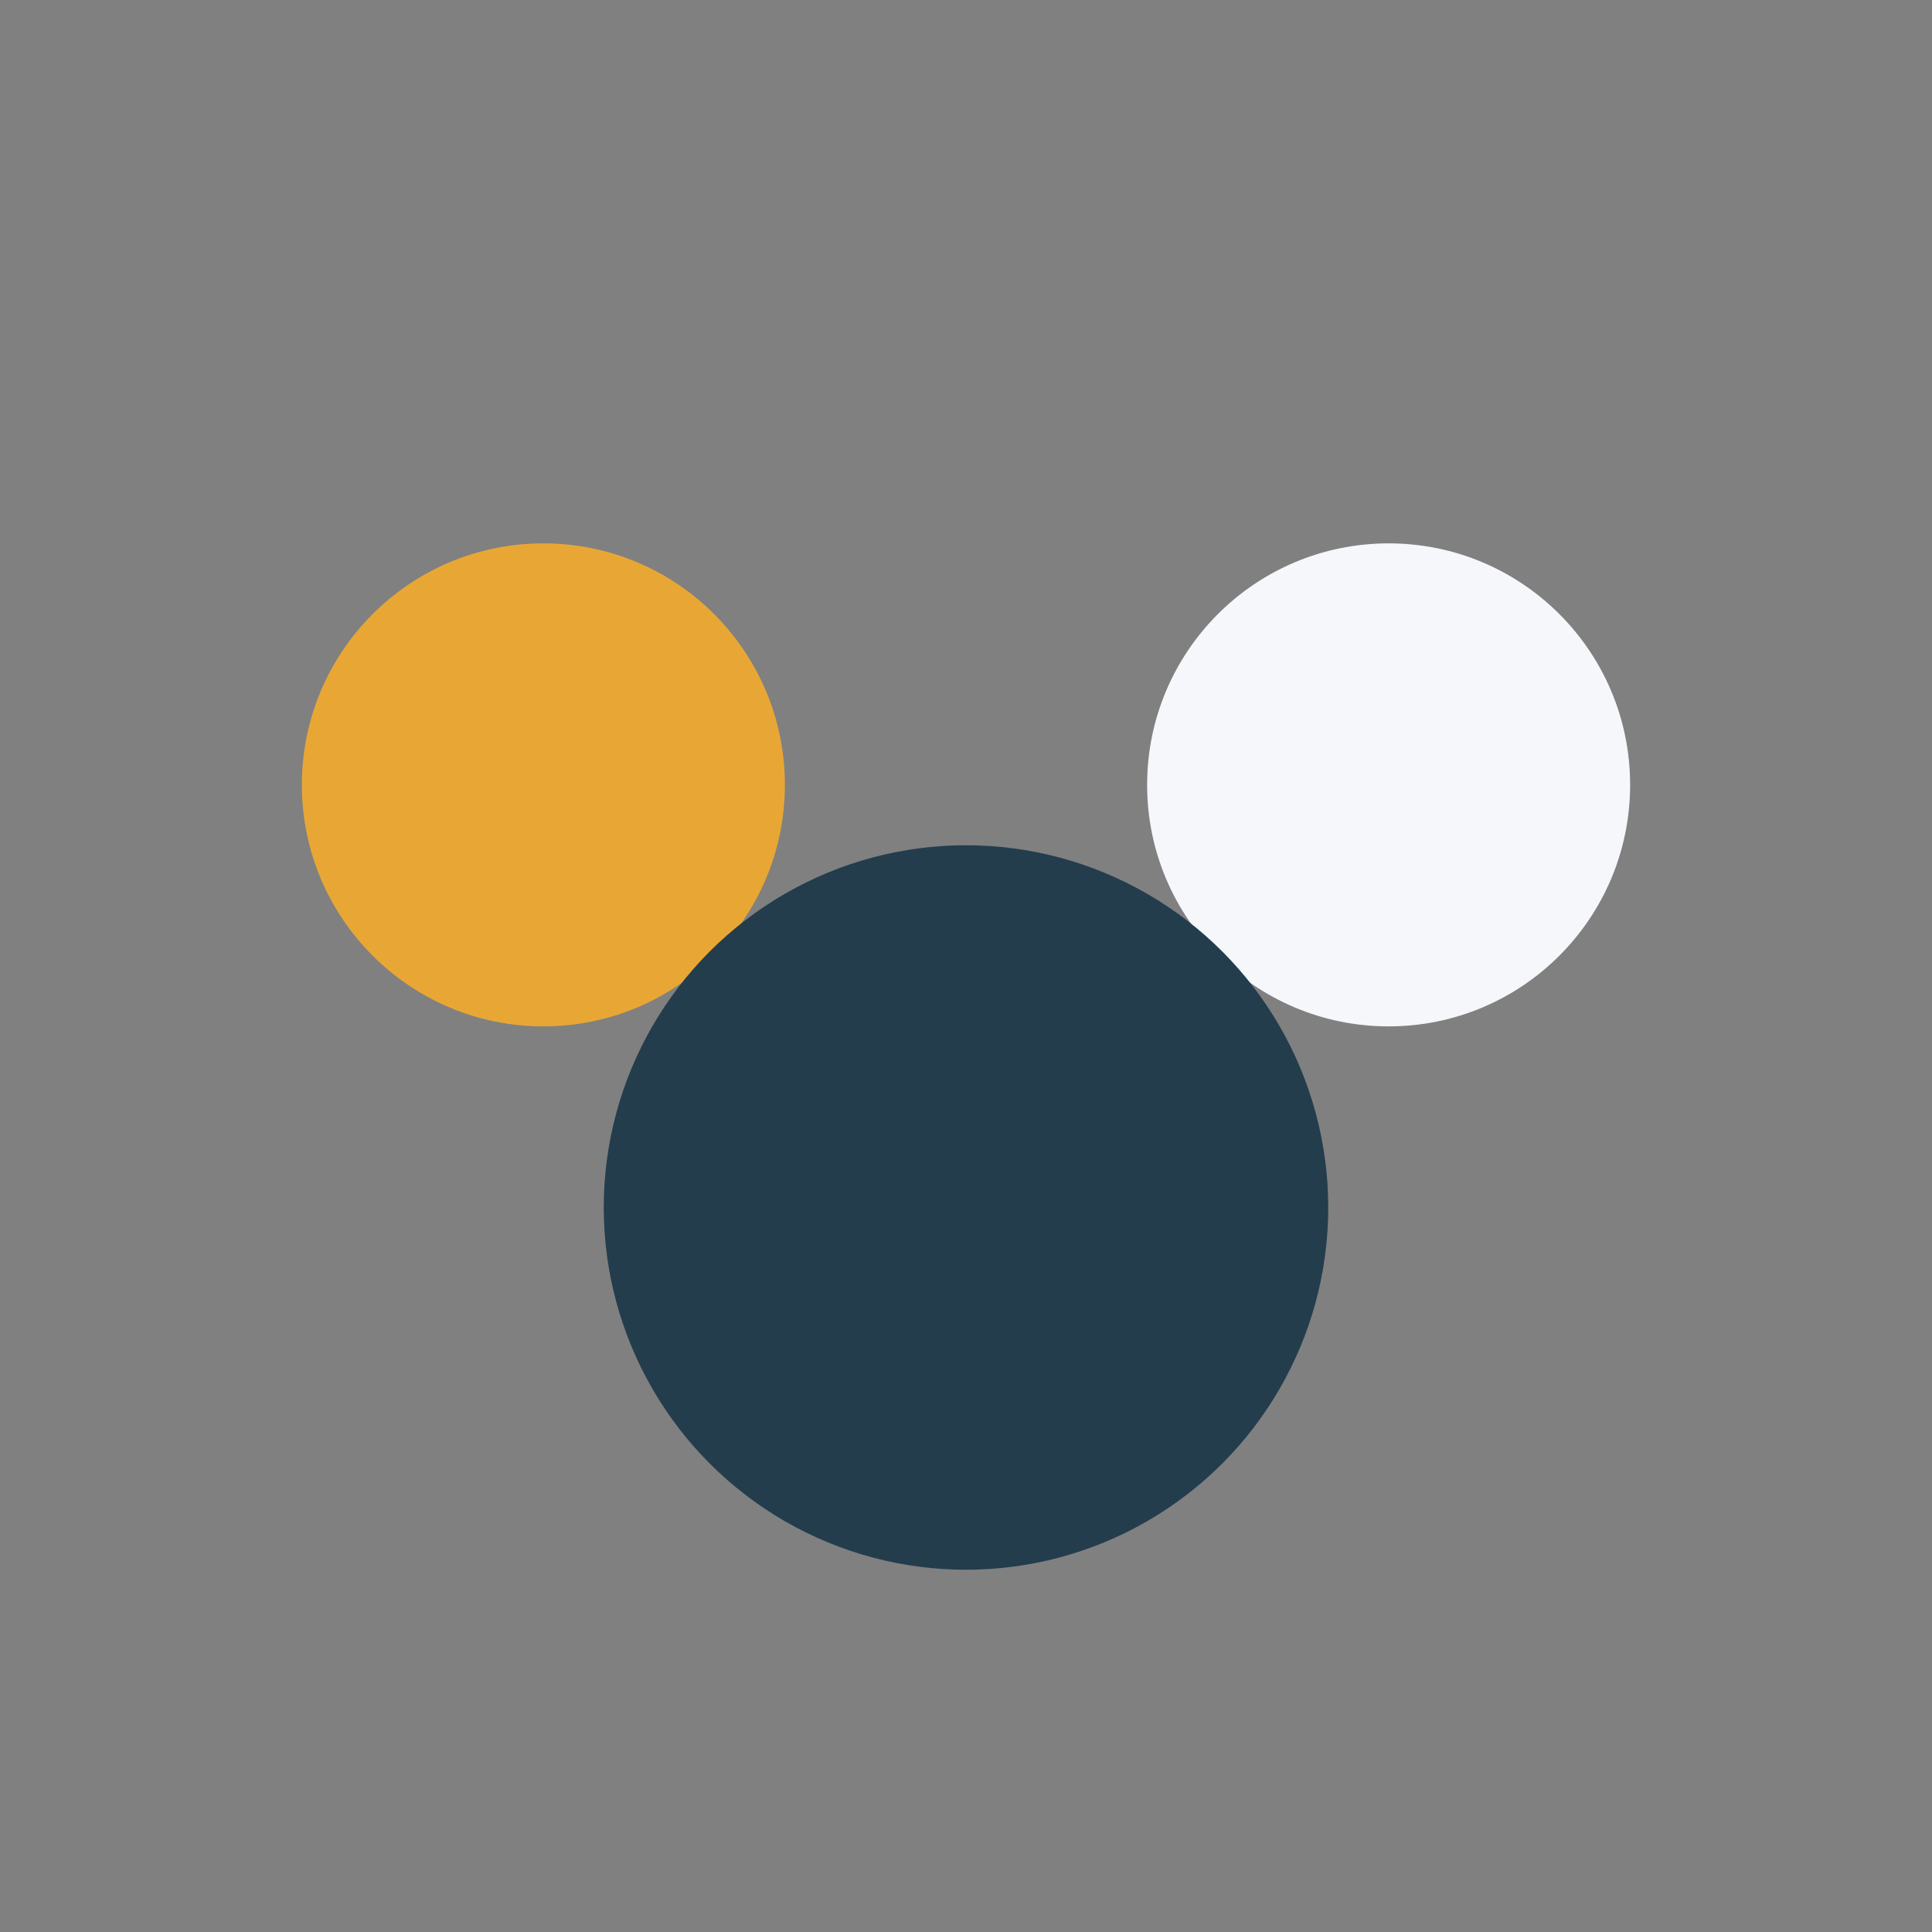 <?xml version="1.0" encoding="UTF-8"?>
<svg xmlns="http://www.w3.org/2000/svg" width="32" height="32" viewBox="0 0 32 32"><rect x="0" y="0" width="32" height="32" fill="#808080" stroke="none"/><circle cx="9" cy="13" r="4" fill="#E8A735"/><circle cx="23" cy="13" r="4" fill="#F5F7FB"/><circle cx="16" cy="20" r="6" fill="#233D4D"/></svg>